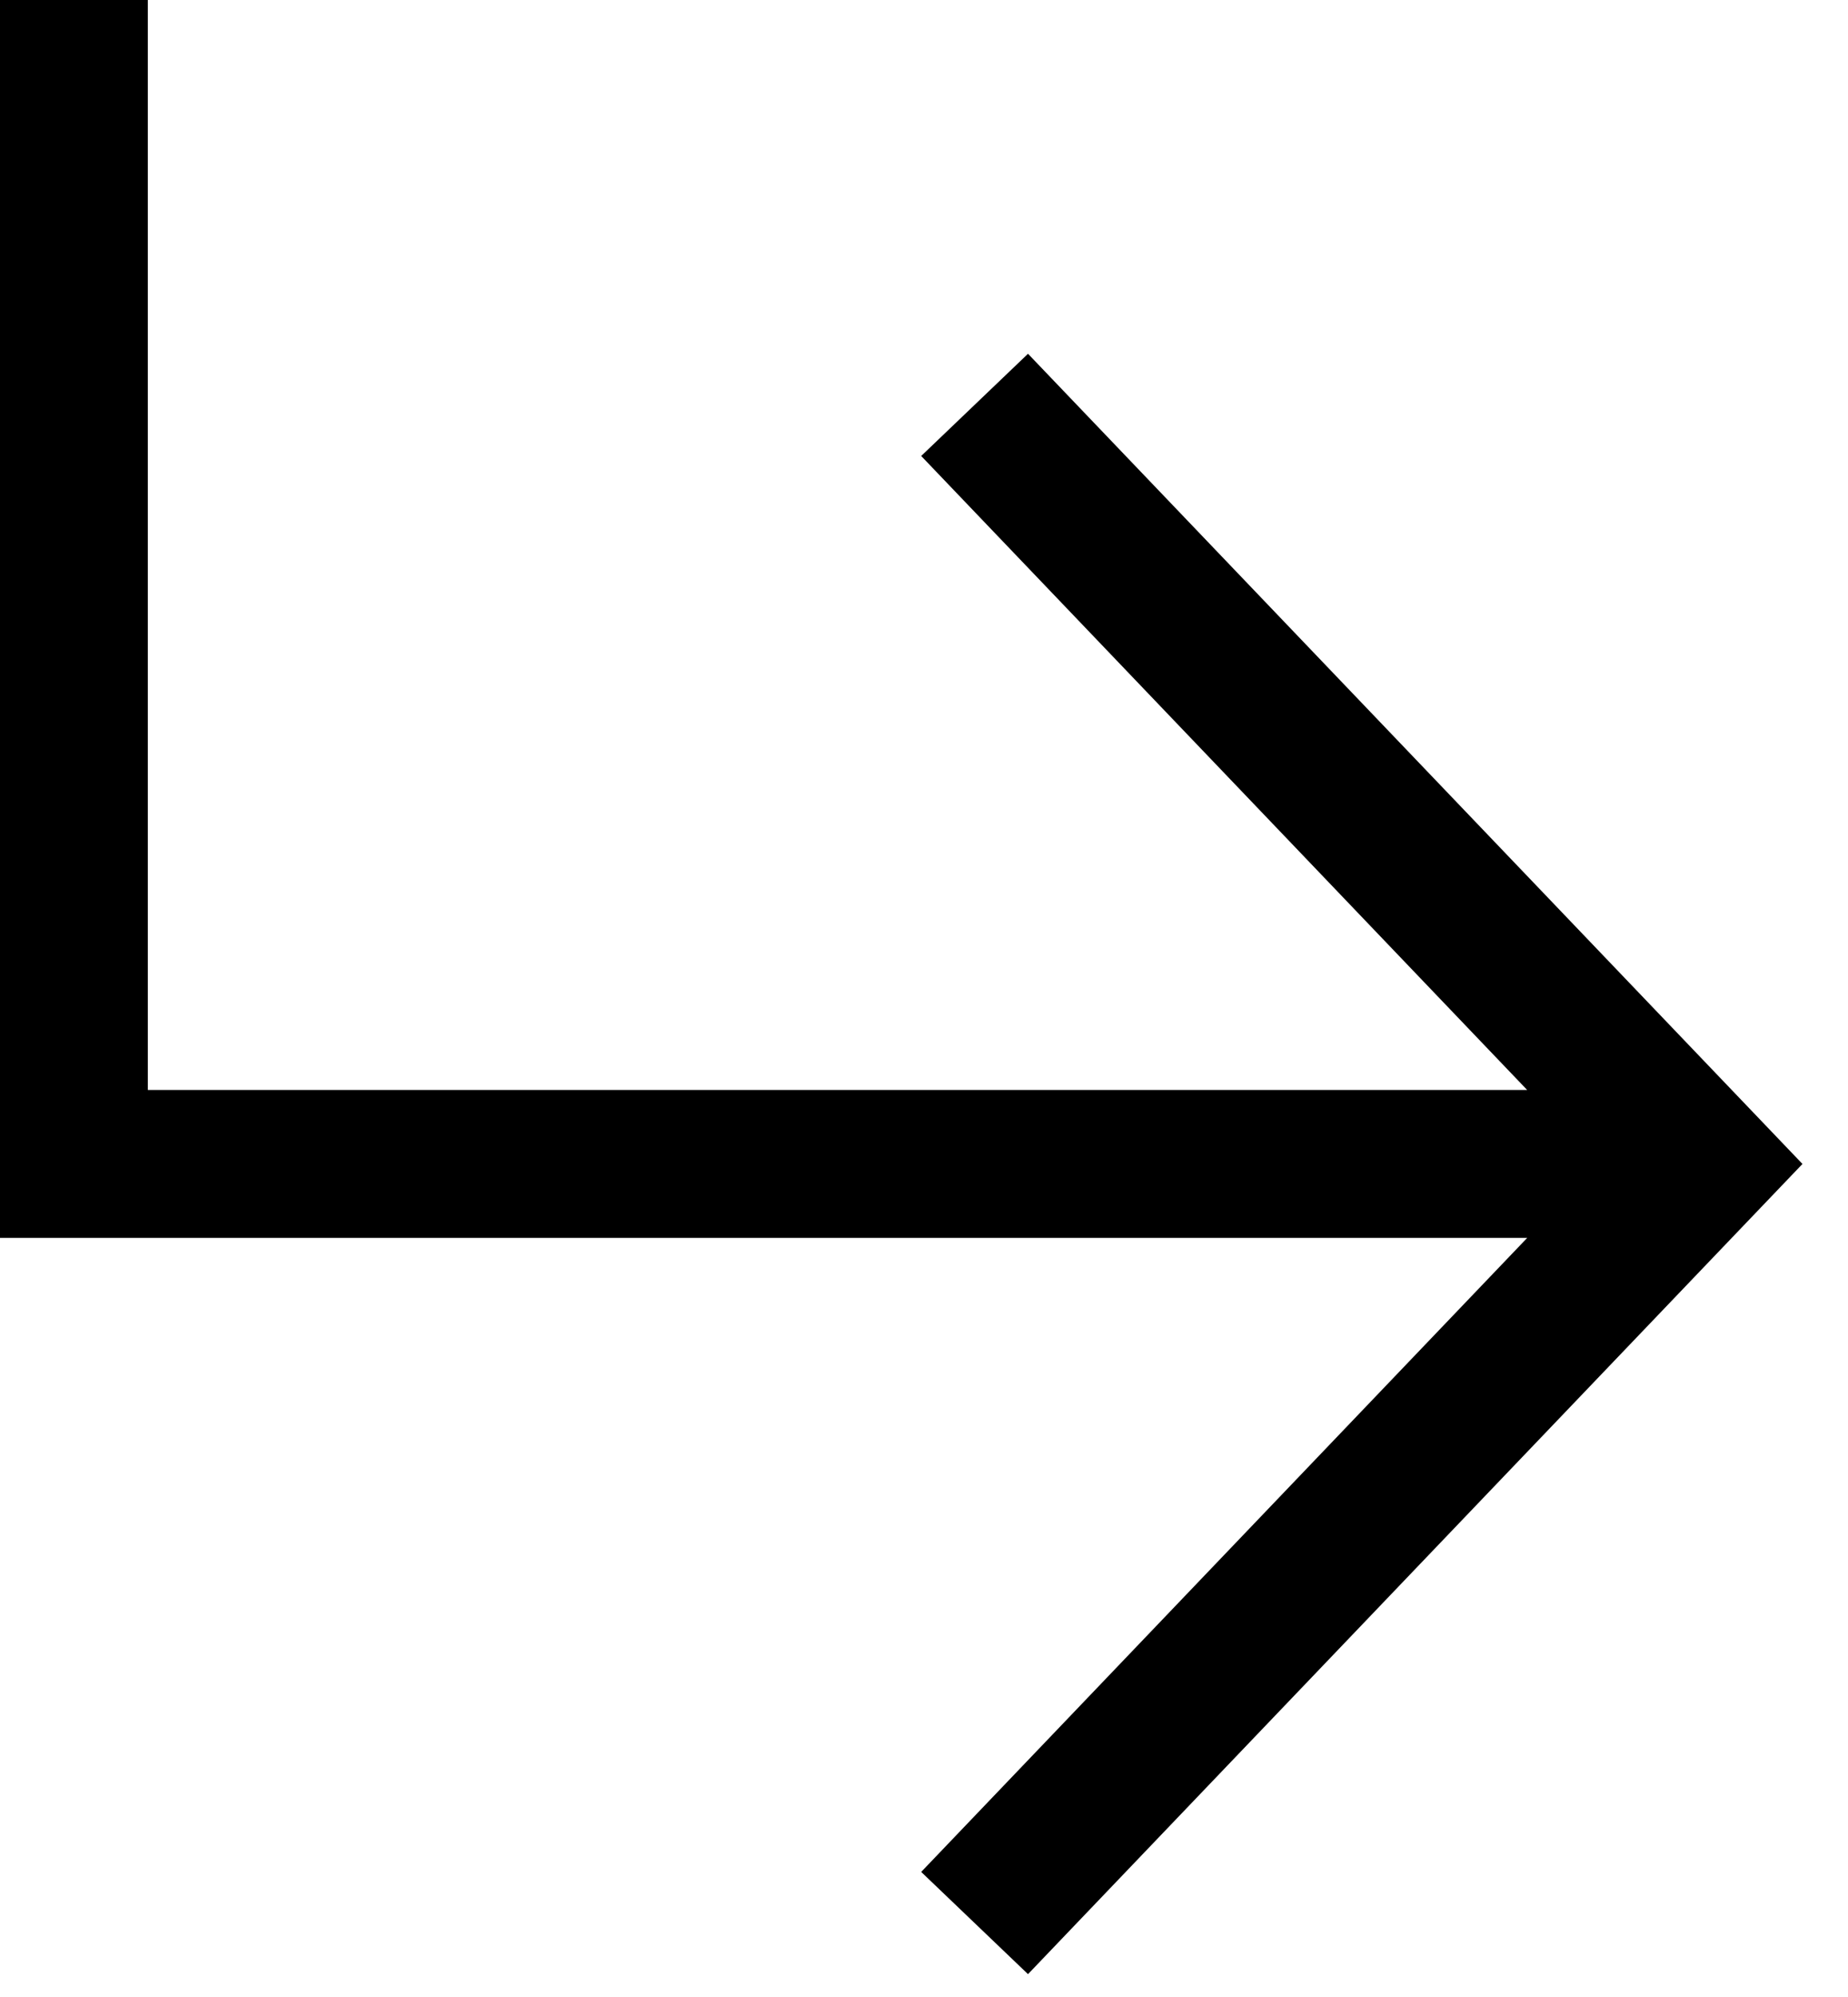 <?xml version="1.0" encoding="UTF-8"?> <svg xmlns="http://www.w3.org/2000/svg" width="25" height="27" viewBox="0 0 25 27" fill="none"> <path fill-rule="evenodd" clip-rule="evenodd" d="M2 14.737V0H0V16.737H20.66L12.462 25.309L13.907 26.691L24.384 15.737L13.907 4.783L12.462 6.165L20.66 14.737H2Z" fill="black"></path> </svg> 